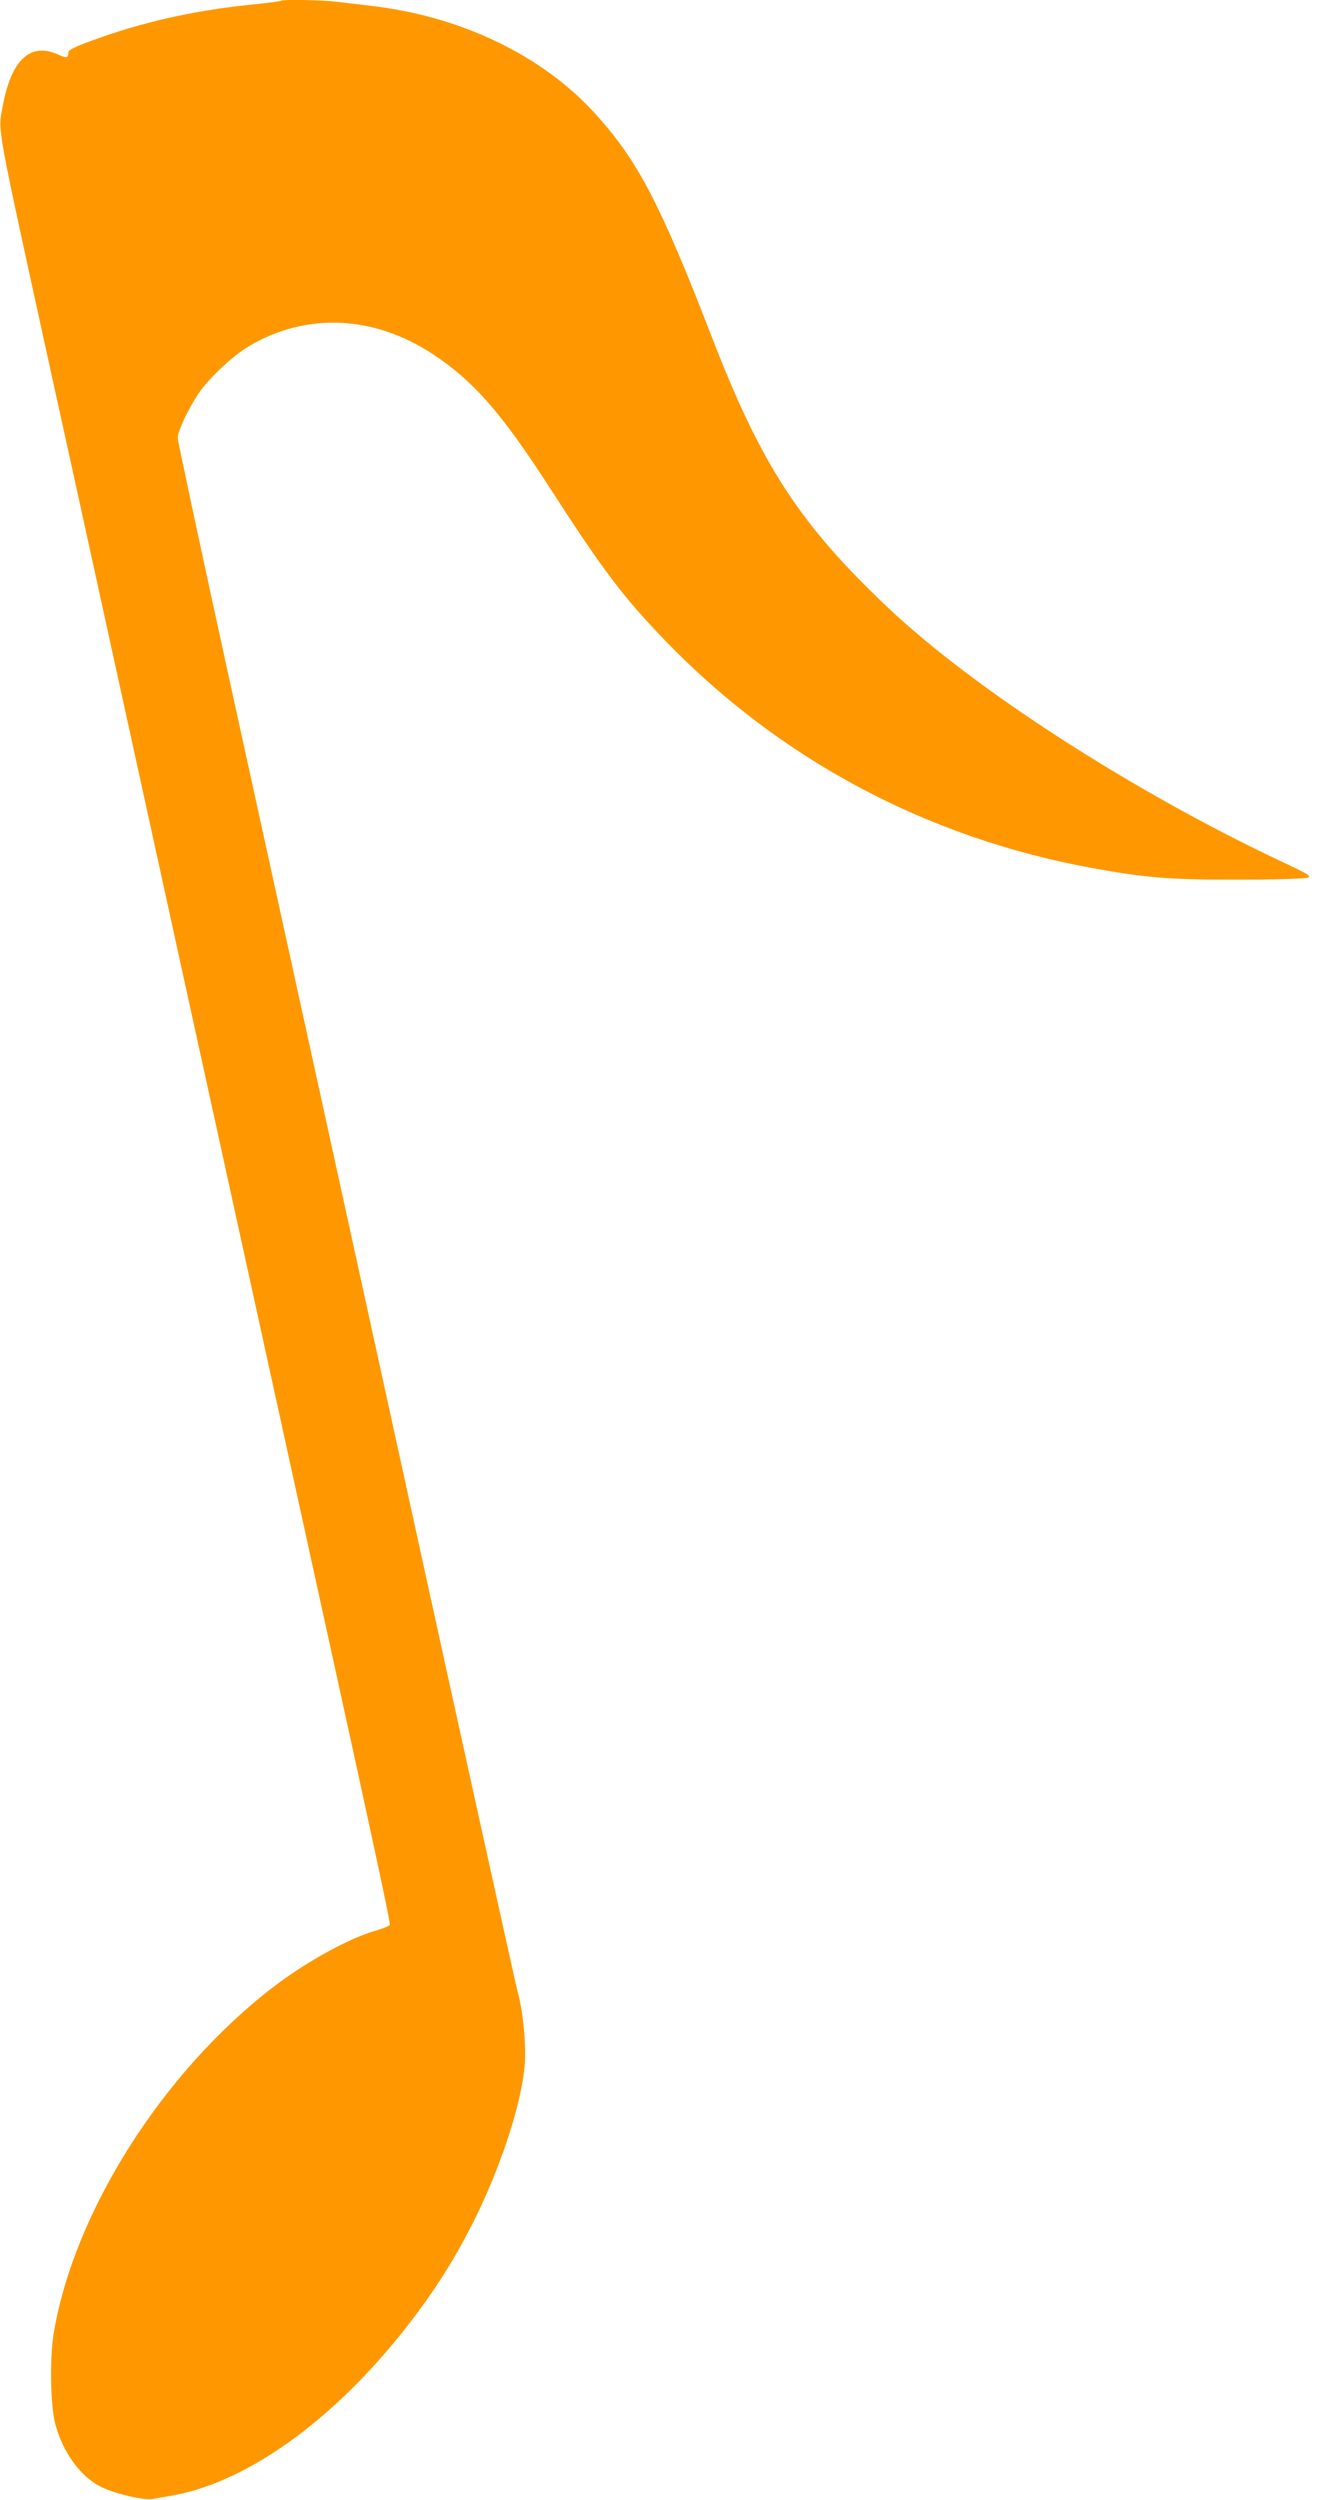 <?xml version="1.0" standalone="no"?>
<!DOCTYPE svg PUBLIC "-//W3C//DTD SVG 20010904//EN"
 "http://www.w3.org/TR/2001/REC-SVG-20010904/DTD/svg10.dtd">
<svg version="1.0" xmlns="http://www.w3.org/2000/svg"
 width="677pt" height="1280pt" viewBox="0 0 677 1280"
 preserveAspectRatio="xMidYMid meet">
<g transform="translate(0,1280) scale(0.1,-0.1)"
fill="#ff9800" stroke="none">
<path d="M1439 12796 c-2 -3 -76 -12 -164 -21 -283 -29 -553 -90 -802 -182
-93 -34 -123 -49 -123 -62 0 -29 -9 -30 -53 -10 -142 64 -239 -27 -283 -264
-25 -135 -39 -55 255 -1399 44 -200 132 -599 195 -888 206 -942 755 -3447 826
-3770 38 -173 110 -502 160 -730 50 -228 122 -557 160 -730 314 -1430 390
-1785 386 -1795 -2 -6 -32 -19 -67 -29 -137 -37 -367 -164 -536 -295 -564
-436 -1015 -1150 -1118 -1768 -21 -128 -17 -376 9 -468 40 -145 128 -266 234
-319 66 -33 216 -69 262 -62 19 3 70 12 112 20 396 74 853 413 1229 912 131
174 224 326 319 519 135 277 238 602 248 786 5 112 -10 264 -38 364 -10 39
-278 1251 -594 2695 -316 1444 -704 3211 -861 3928 -157 716 -285 1315 -285
1330 0 34 56 152 108 229 53 78 175 192 258 241 292 173 638 158 940 -41 209
-138 351 -300 597 -681 278 -431 379 -564 598 -791 589 -607 1337 -1005 2179
-1159 280 -51 401 -61 755 -60 182 0 340 5 352 10 20 8 2 19 -135 83 -762 359
-1575 883 -2017 1302 -450 426 -646 727 -900 1384 -264 683 -378 901 -596
1142 -271 299 -688 500 -1149 553 -52 6 -128 15 -168 20 -73 10 -285 14 -293
6z"/>
</g>
</svg>

